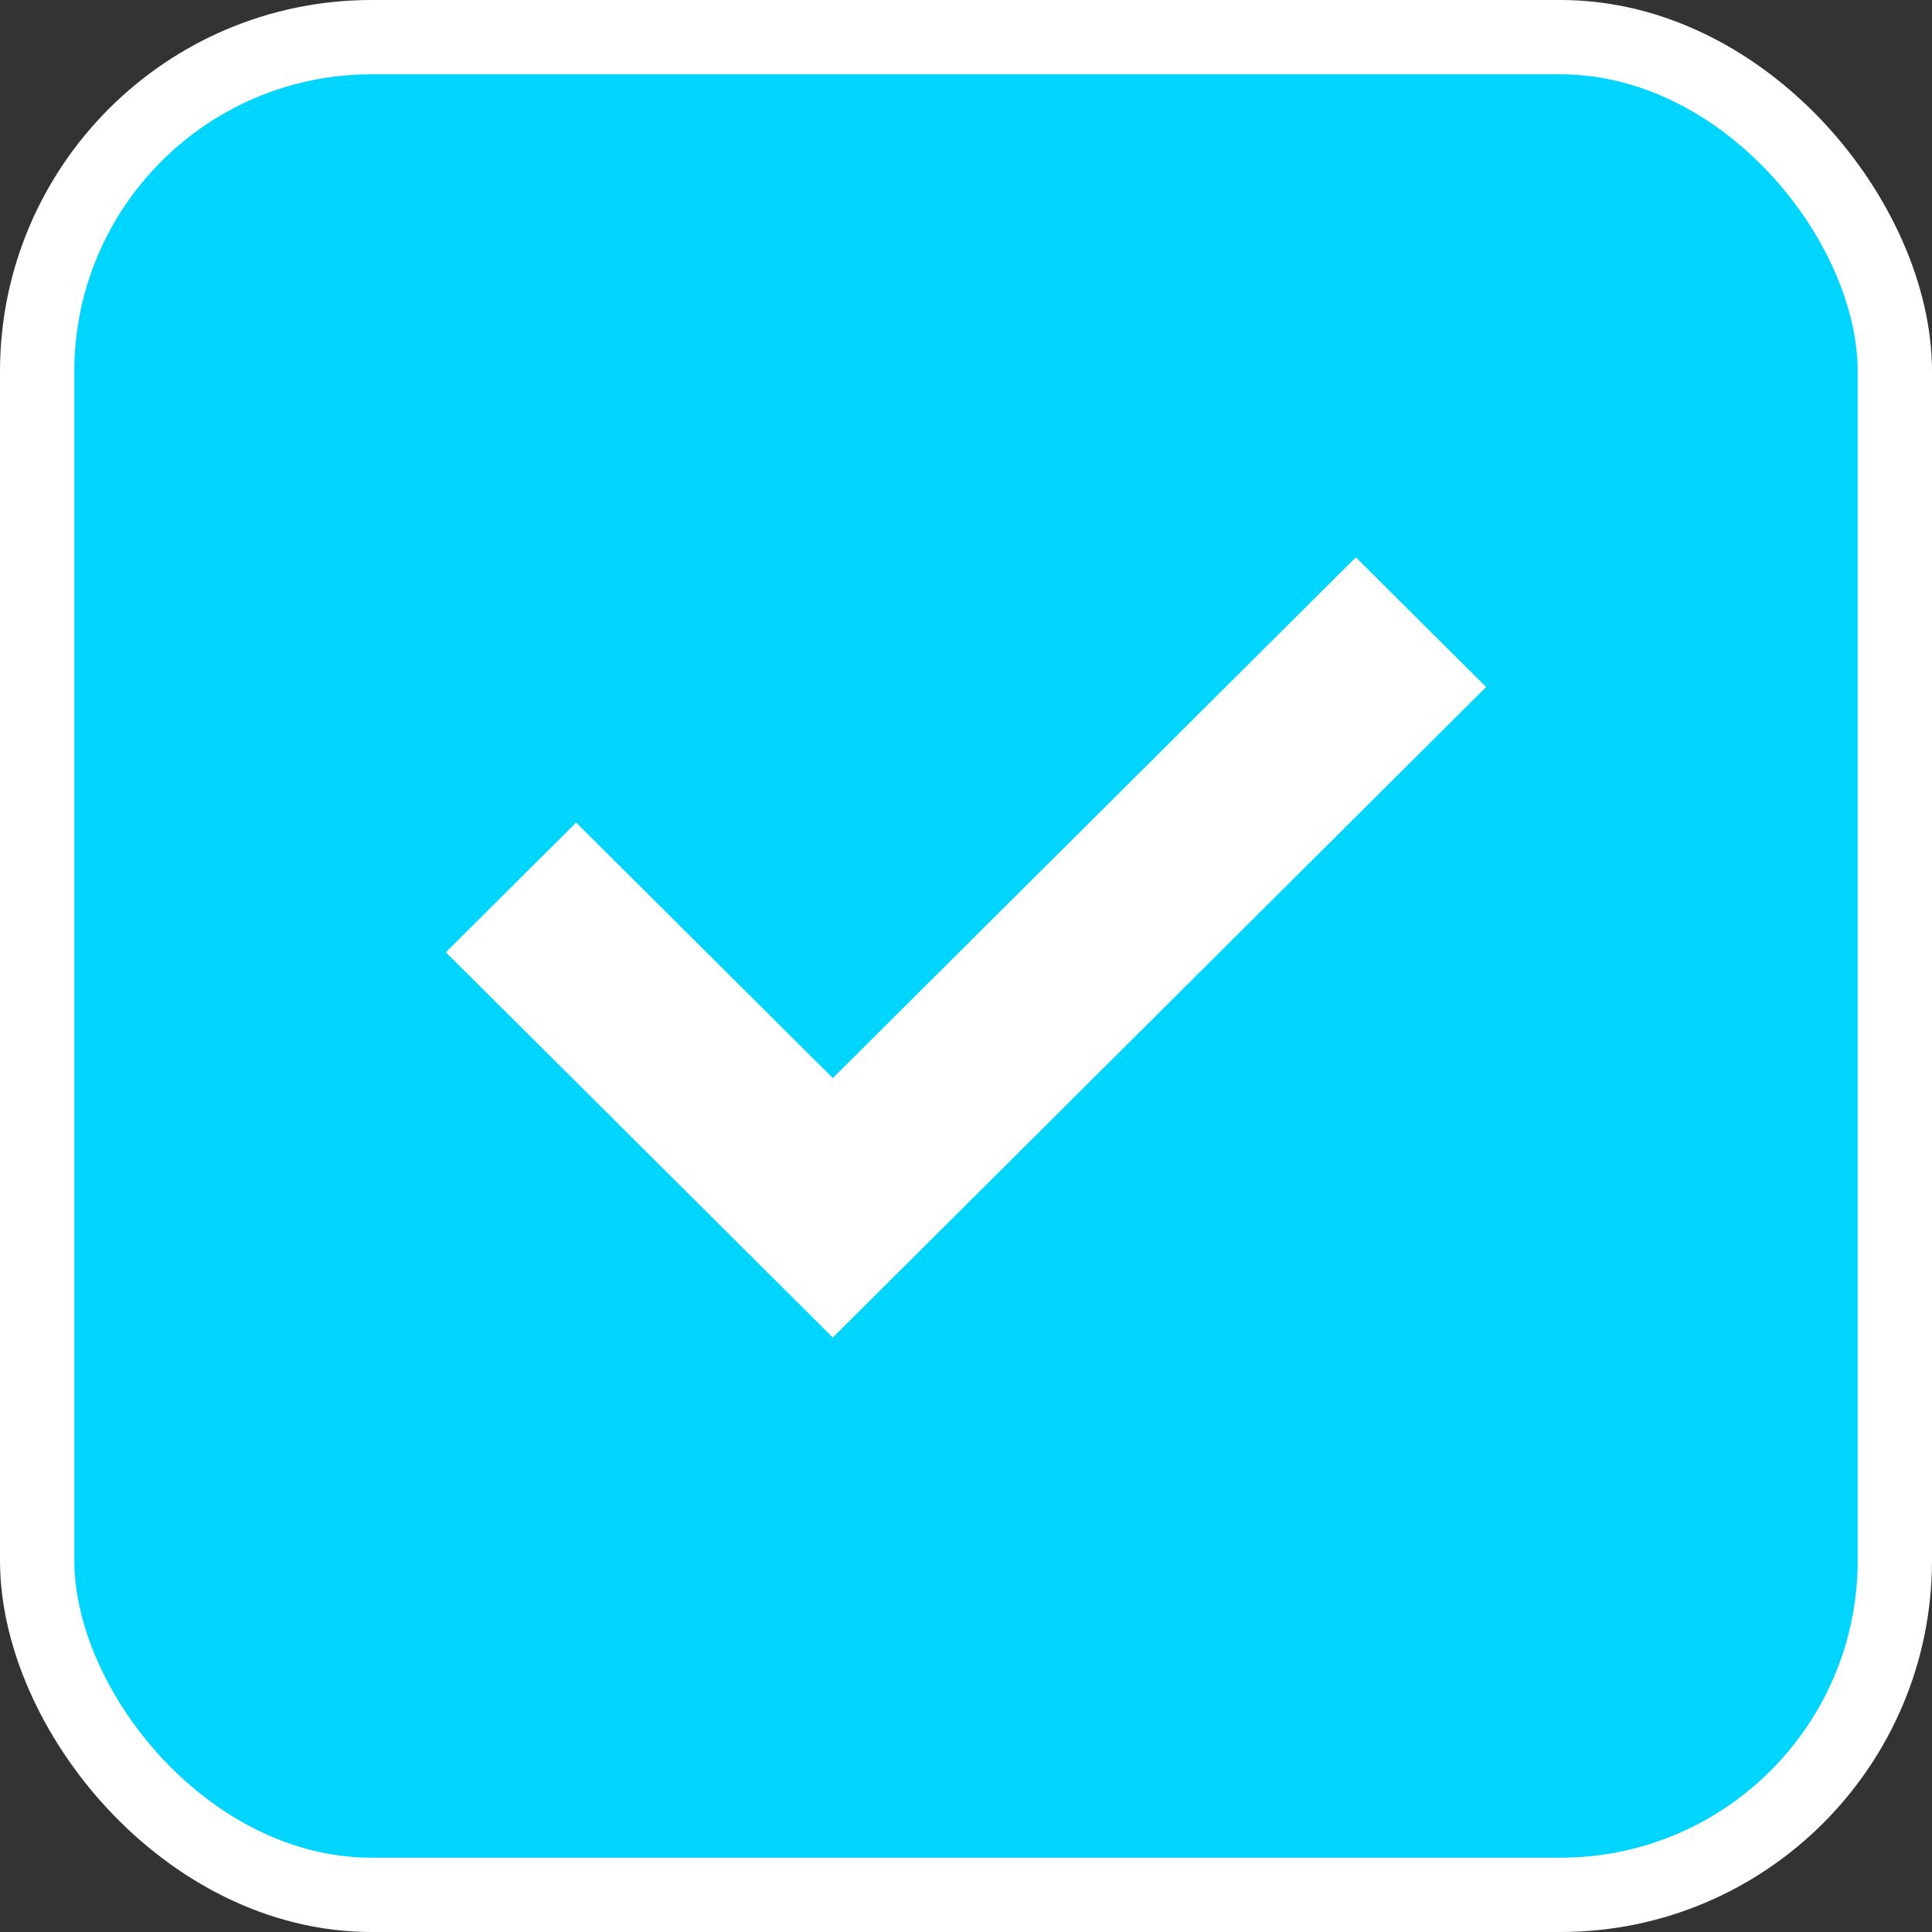 <?xml version="1.0" encoding="UTF-8"?> <svg xmlns="http://www.w3.org/2000/svg" width="52" height="52" viewBox="0 0 52 52" fill="none"><rect x="0" y="0" width="52" height="52" fill="#333333" stroke="none"/> <rect x="1" y="1" width="50" height="50" rx="9" fill="#00D5FF" stroke="white" stroke-width="2"></rect> <path d="M36.493 15L22.415 29.016L15.507 22.139L12 25.63L22.415 36L40 18.491L36.493 15Z" fill="white"></path> </svg> 